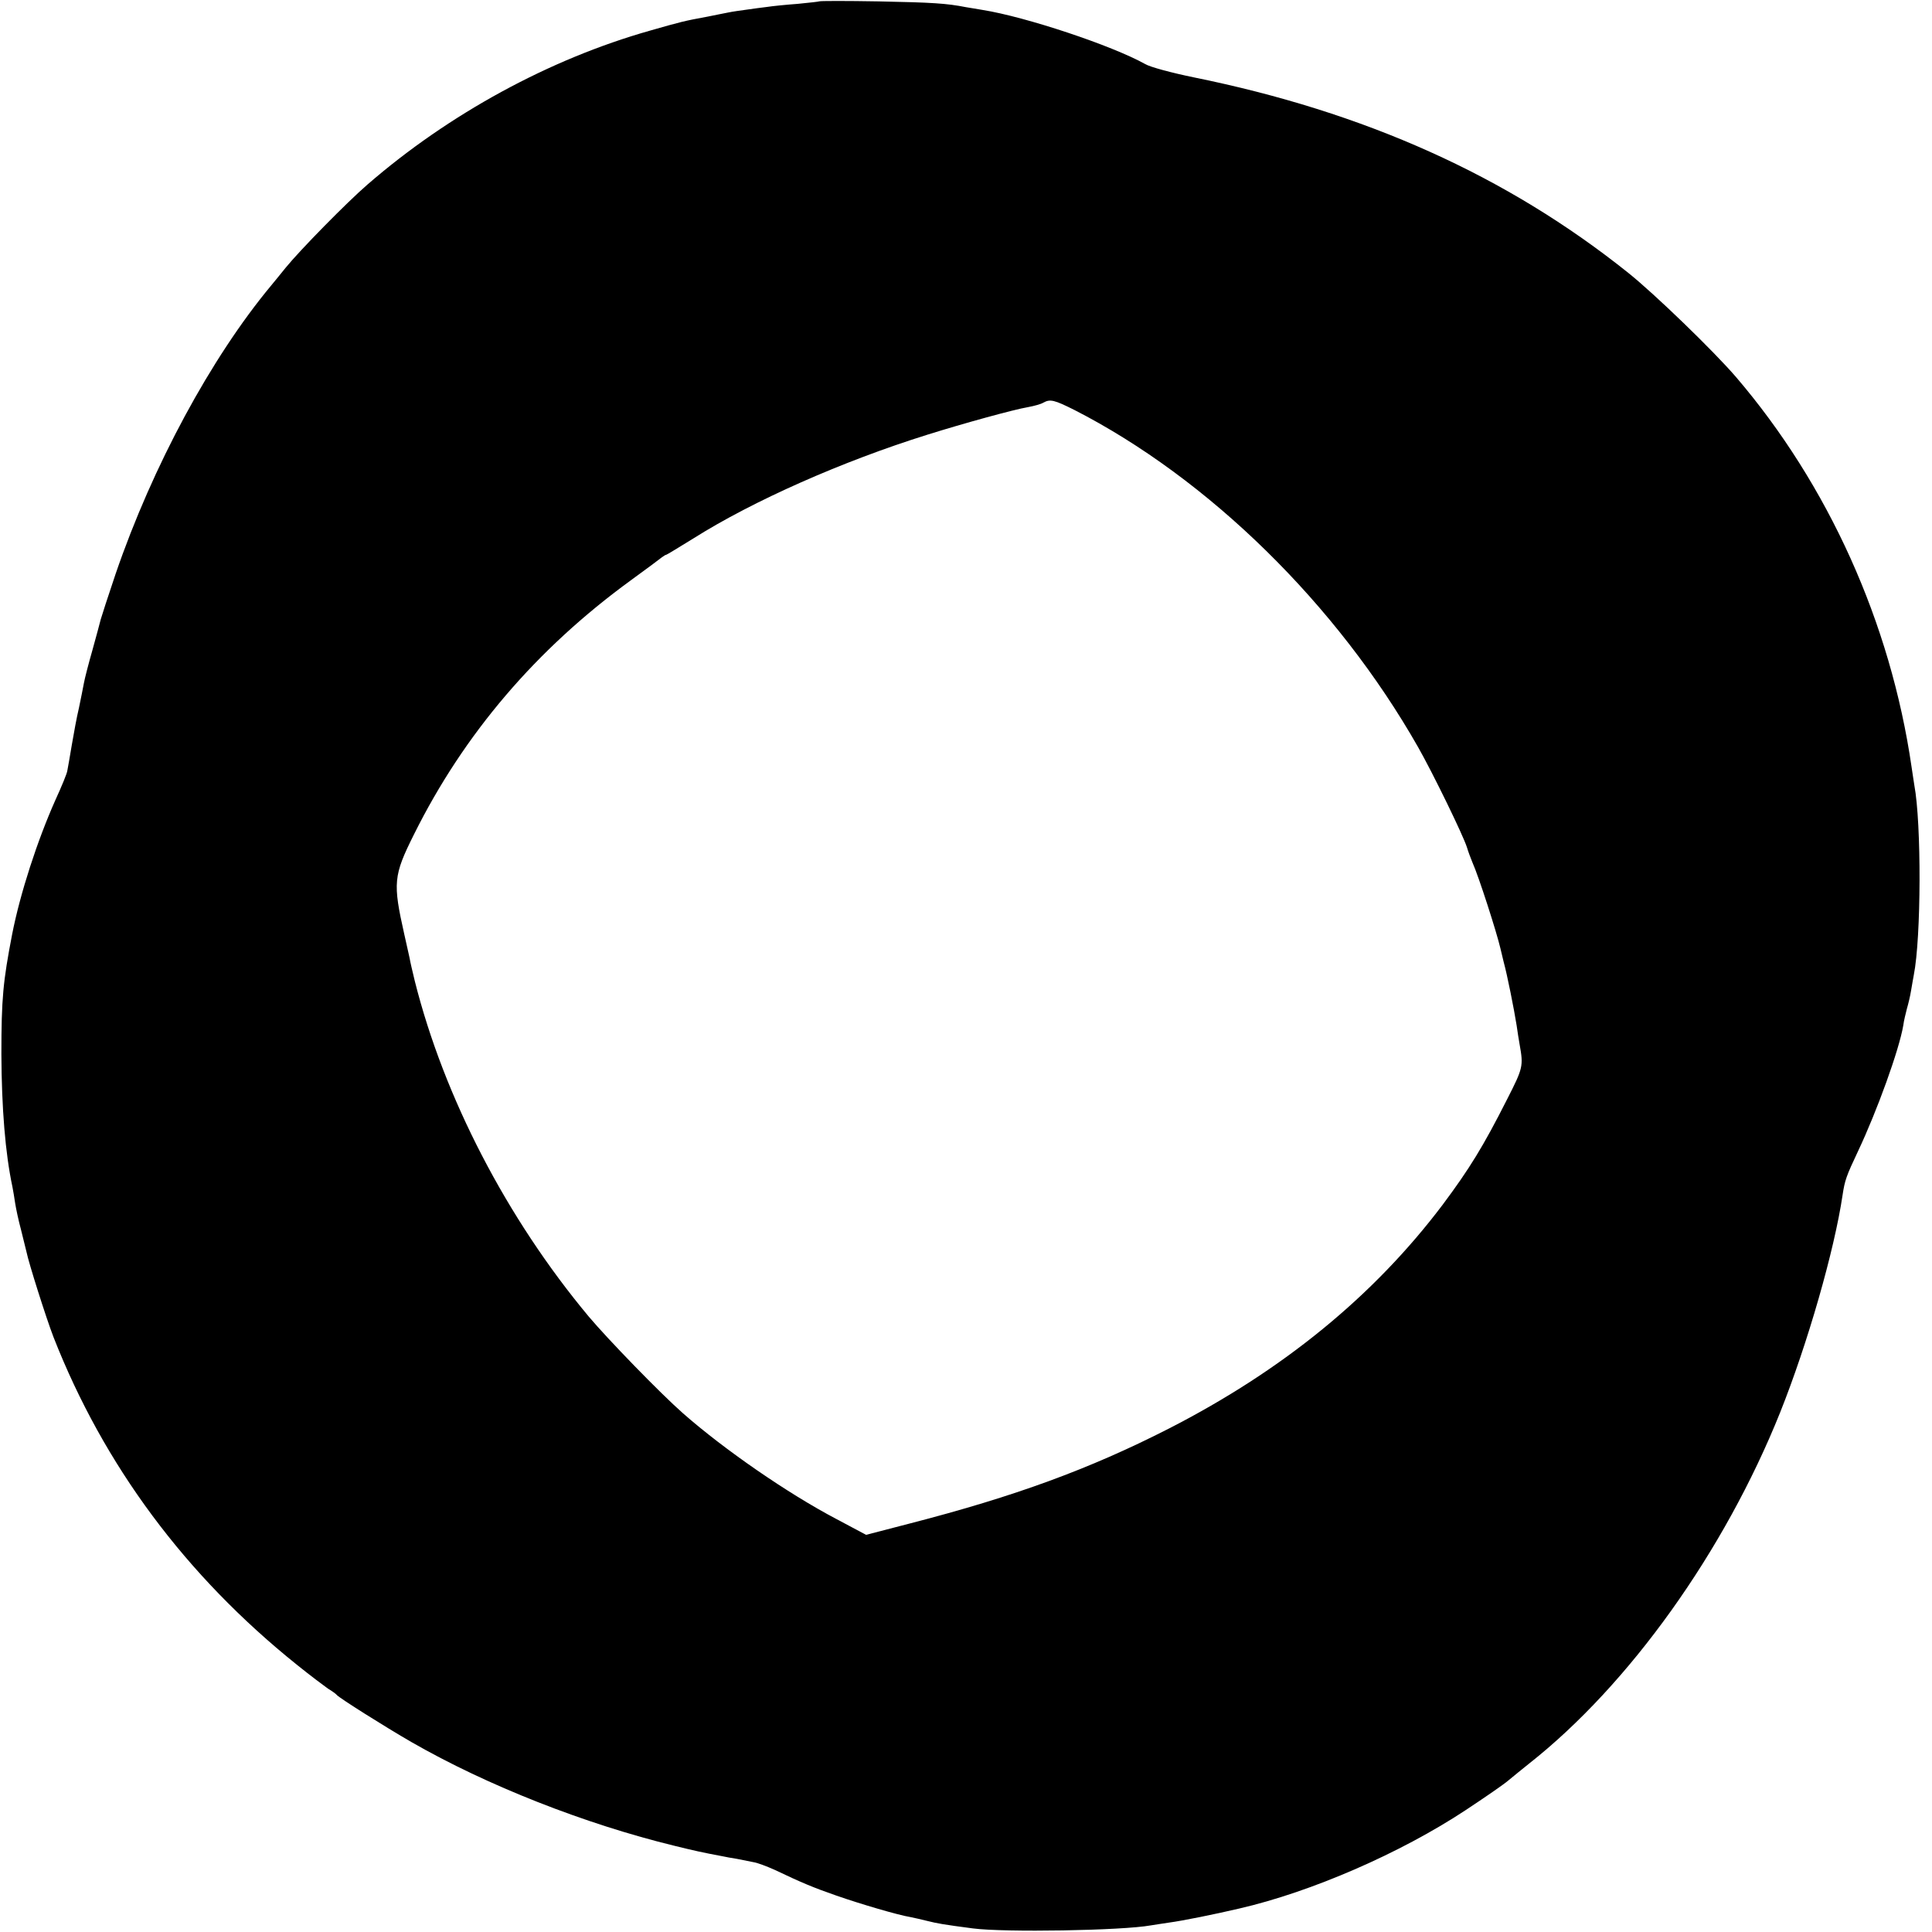 <?xml version="1.0" standalone="no"?>
<!DOCTYPE svg PUBLIC "-//W3C//DTD SVG 20010904//EN"
 "http://www.w3.org/TR/2001/REC-SVG-20010904/DTD/svg10.dtd">
<svg version="1.0" xmlns="http://www.w3.org/2000/svg"
 width="700pt" height="700pt" viewBox="0 0 700 700"
 preserveAspectRatio="xMidYMid meet">
<g transform="translate(0,700) scale(0.1,-0.1)"
fill="#000000" stroke="none">
<path d="M2968 6995 c-1 -1 -37 -5 -78 -9 -41 -3 -91 -8 -110 -11 -19 -2 -53
-7 -75 -10 -22 -3 -51 -7 -65 -10 -14 -3 -47 -9 -75 -15 -87 -16 -98 -19 -210
-51 -364 -103 -729 -302 -1024 -558 -75 -65 -243 -236 -296 -301 -20 -25 -44
-54 -53 -65 -217 -261 -429 -653 -563 -1044 -27 -80 -51 -154 -54 -165 -3 -12
-16 -61 -30 -111 -14 -49 -28 -103 -31 -120 -3 -16 -11 -57 -18 -90 -8 -33
-19 -94 -26 -135 -7 -41 -14 -83 -16 -92 -1 -10 -21 -58 -43 -106 -66 -148
-128 -339 -157 -487 -33 -171 -39 -233 -39 -435 1 -195 14 -358 40 -480 3 -14
7 -41 10 -60 3 -19 12 -62 21 -95 8 -33 17 -69 20 -81 8 -40 71 -239 98 -309
182 -464 478 -863 882 -1187 47 -38 98 -76 112 -86 15 -9 29 -19 32 -23 9 -11
174 -115 271 -171 273 -157 629 -297 954 -376 69 -17 100 -24 175 -38 8 -2 31
-6 50 -9 19 -4 46 -9 60 -12 14 -2 48 -15 75 -27 103 -49 142 -65 225 -94 89
-31 225 -71 269 -78 14 -3 42 -9 61 -14 36 -9 58 -13 165 -27 114 -15 540 -8
645 11 14 2 43 7 65 10 52 7 165 30 255 51 261 60 585 201 821 357 68 45 138
93 154 107 17 14 51 42 75 61 363 286 708 769 910 1273 99 248 196 585 226
787 8 53 13 68 56 159 69 146 149 367 164 456 2 17 9 44 13 60 5 17 12 46 15
65 3 19 8 45 10 57 27 136 28 549 2 688 -2 11 -6 41 -10 66 -76 523 -302 1023
-637 1414 -81 94 -294 300 -389 376 -440 352 -954 583 -1576 709 -78 16 -157
37 -175 48 -120 67 -432 171 -589 196 -19 3 -46 8 -60 10 -71 14 -122 17 -317
21 -116 2 -213 2 -215 0z m924 -1480 c487 -249 952 -705 1246 -1222 54 -95
163 -319 177 -363 4 -14 13 -38 20 -55 23 -51 88 -254 101 -310 1 -5 7 -28 12
-50 13 -47 38 -173 47 -230 3 -22 8 -53 11 -70 14 -78 12 -85 -45 -197 -87
-172 -137 -253 -234 -383 -250 -331 -578 -599 -992 -811 -288 -147 -559 -246
-939 -344 l-158 -41 -107 57 c-177 93 -407 252 -556 383 -83 73 -273 269 -342
351 -297 356 -524 794 -630 1215 -8 33 -17 71 -19 84 -3 12 -11 51 -19 85 -42
187 -40 213 35 363 181 364 443 671 785 920 55 40 105 77 112 83 7 5 14 10 17
10 2 0 46 27 98 59 217 137 541 280 848 376 131 41 312 91 365 100 22 4 47 11
55 16 25 14 40 10 112 -26z"/>
</g>
</svg>
